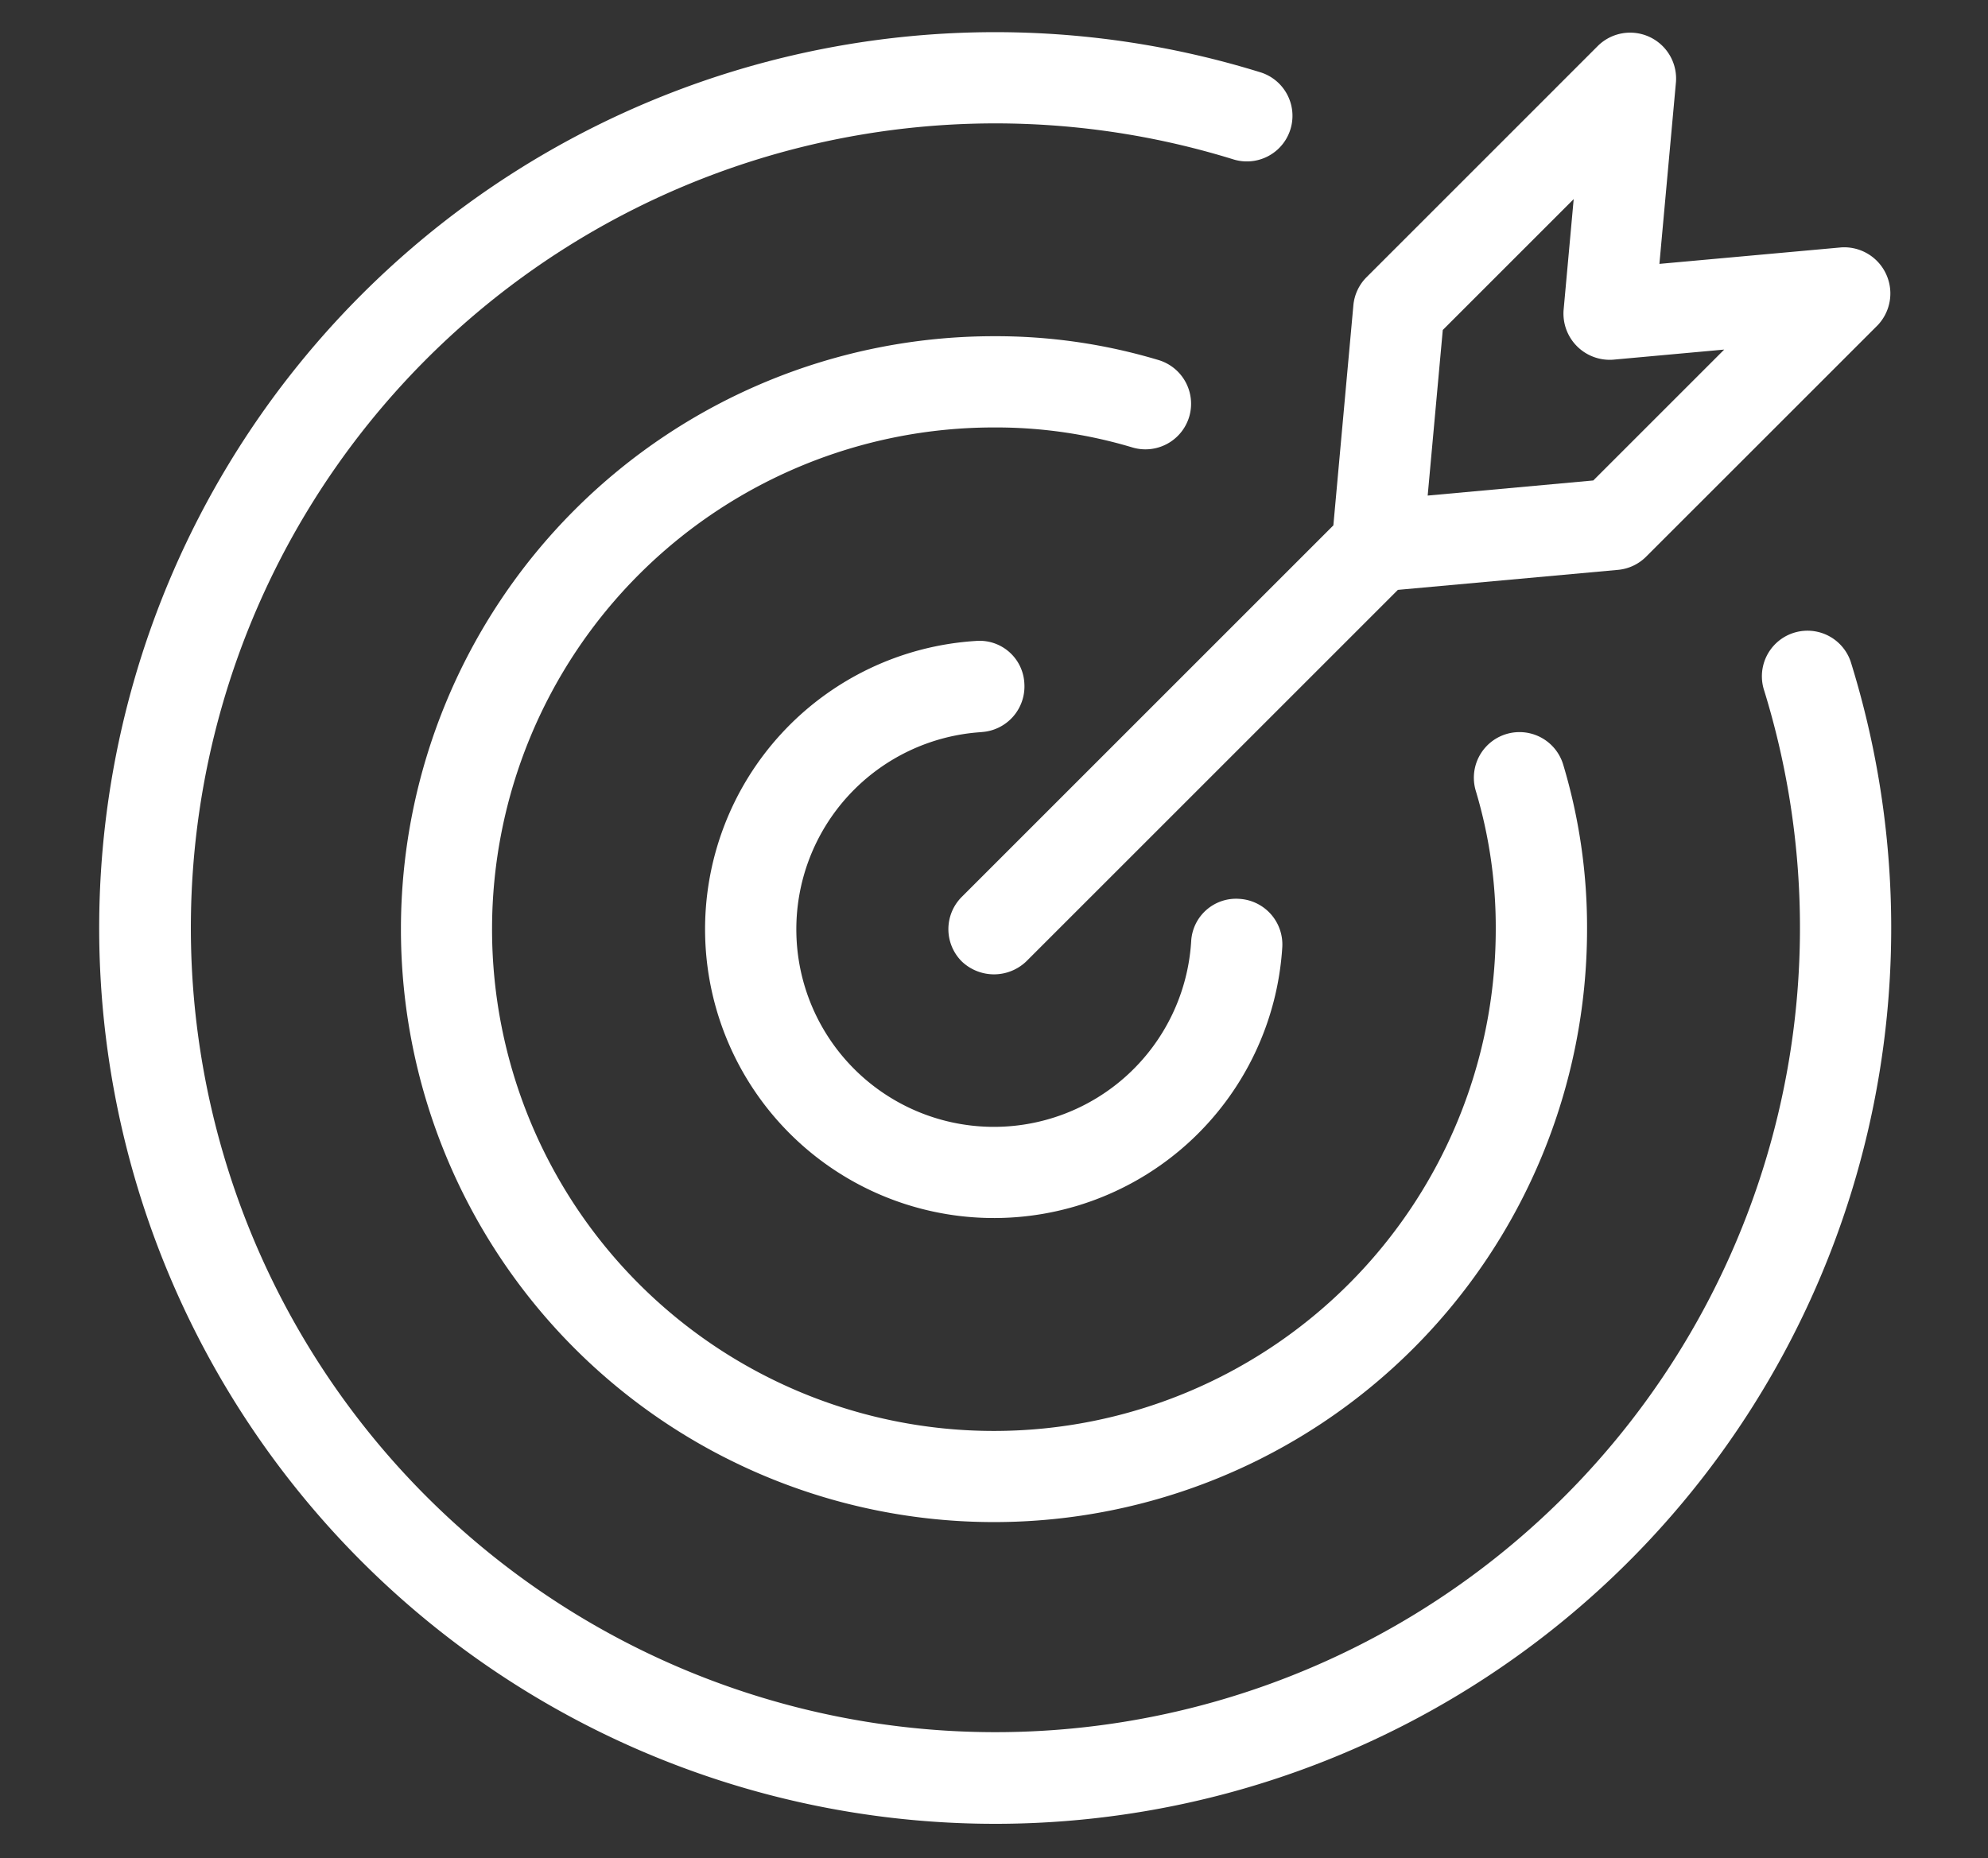 <svg xmlns="http://www.w3.org/2000/svg" xmlns:xlink="http://www.w3.org/1999/xlink" width="149.739" height="140" viewBox="0 0 149.739 140"><rect x="0" y="0" width="149.739" height="140" fill="#333333" stroke="none"/><defs><clipPath id="a"><rect width="149.739" height="140" transform="translate(541 3552)" fill="#f26a6a"/></clipPath></defs><g transform="translate(-541 -3552)" clip-path="url(#a)"><g transform="translate(539.041 3545.172)"><path d="M141.364,56.7a3.435,3.435,0,0,0-6.559,2.04A60.6,60.6,0,1,1,94.913,18.852a3.435,3.435,0,0,0,2.04-6.559A67.489,67.489,0,1,0,141.364,56.7Z" fill="#fff"/><path d="M73.618,20.335a3.44,3.44,0,0,0-2.291-4.286,42.559,42.559,0,0,0-12.407-1.8,44.67,44.67,0,1,0,44.67,44.67,42.563,42.563,0,0,0-1.8-12.407,3.437,3.437,0,1,0-6.577,2,35.752,35.752,0,0,1,1.5,10.411,37.8,37.8,0,1,1-37.8-37.8,35.745,35.745,0,0,1,10.411,1.5A3.442,3.442,0,0,0,73.618,20.335Z" transform="translate(17.908 17.908)" fill="#fff"/><path d="M40.082,26.132A3.442,3.442,0,0,0,43.3,22.486a3.375,3.375,0,0,0-3.646-3.217A21.759,21.759,0,1,0,62.726,42.342,3.442,3.442,0,0,0,59.509,38.7a3.387,3.387,0,0,0-3.646,3.217,14.884,14.884,0,1,1-15.78-15.78Z" transform="translate(35.816 35.846)" fill="#fff"/><path d="M24.257,74.382a3.435,3.435,0,0,0,0,4.858,3.516,3.516,0,0,0,4.86,0L57.107,51.25l16.581-1.507a3.435,3.435,0,0,0,2.116-.993L93.258,31.3a3.477,3.477,0,0,0-2.743-5.852L76.806,26.691l1.248-13.709A3.461,3.461,0,0,0,72.2,10.24L54.748,27.694a3.436,3.436,0,0,0-.993,2.116L52.248,46.391Zm36.232-42.71L70.35,21.81l-.761,8.362a3.484,3.484,0,0,0,3.736,3.736l8.362-.761-9.861,9.861L59.352,44.146Z" transform="translate(50.142 0.017)" fill="#fff"/></g></g></svg>